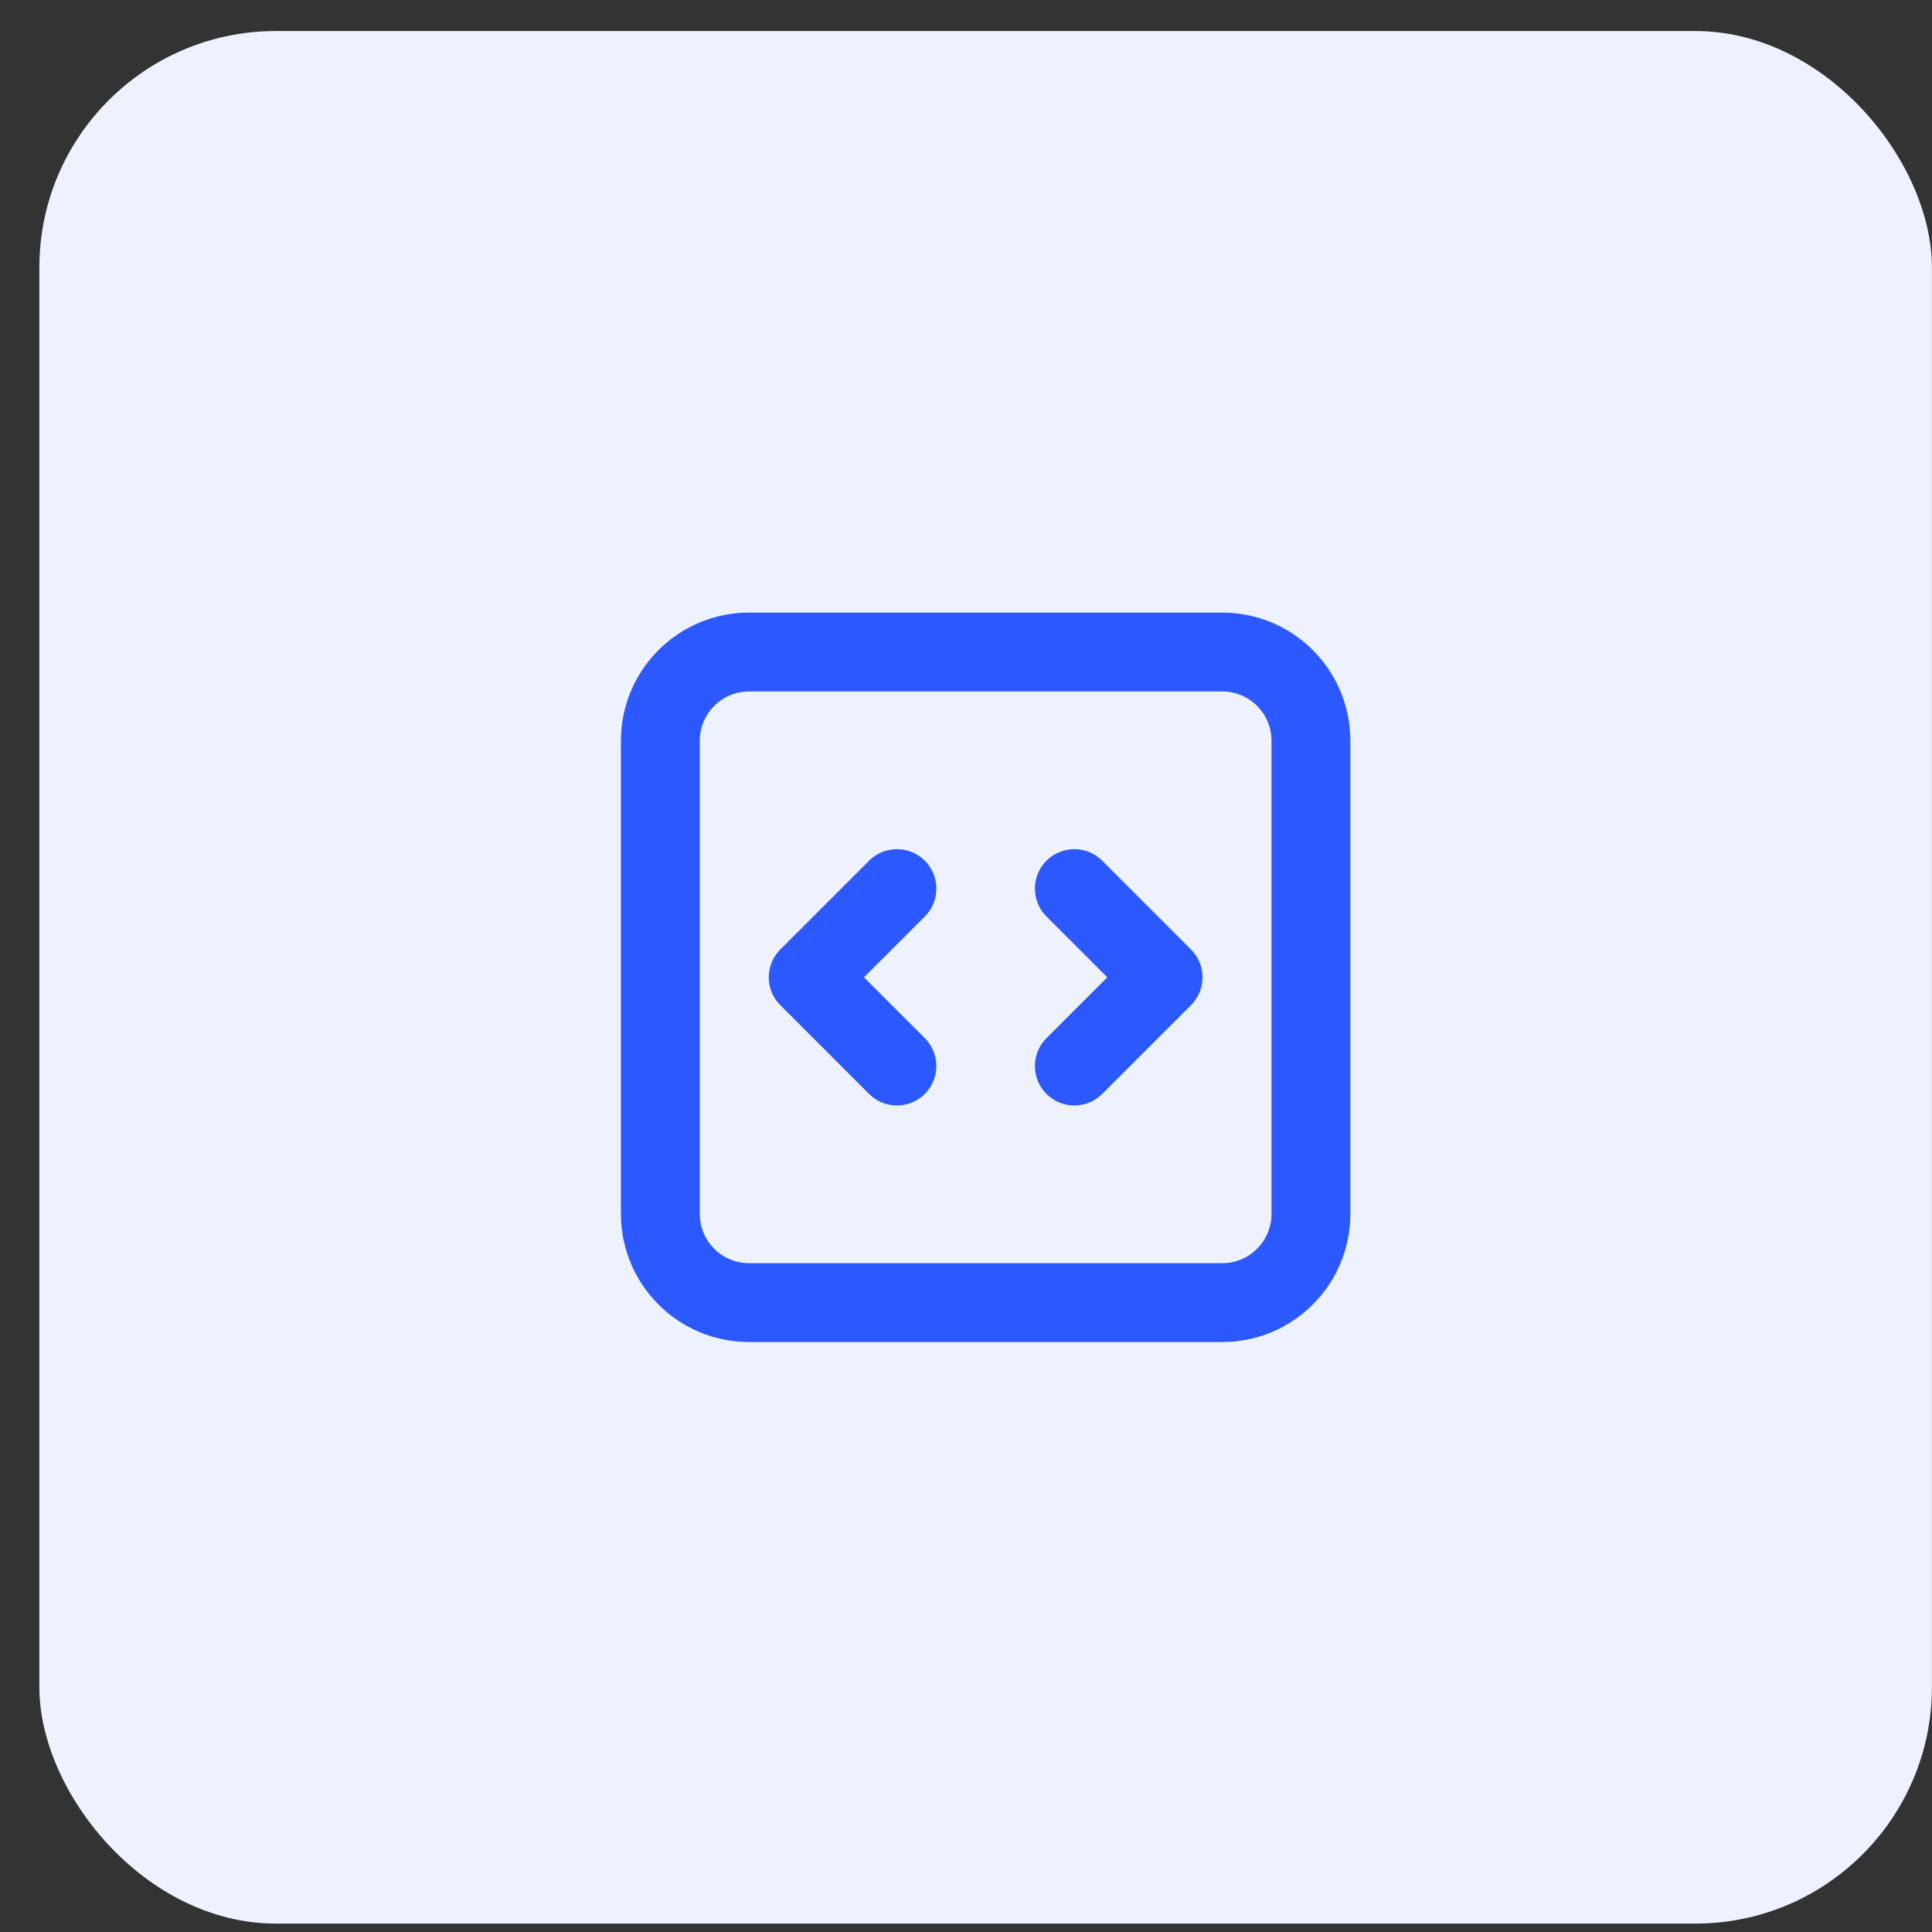 <svg width="49" height="49" viewBox="0 0 49 49" fill="none" xmlns="http://www.w3.org/2000/svg">
<rect x="0" y="0" width="49" height="49" fill="#333333" stroke="none"/>
<rect x="0.998" y="0.787" width="48" height="48" rx="6" fill="#EEF2FF"/>
<path d="M27.248 22.537L29.498 24.787L27.248 27.037M22.748 27.037L20.498 24.787L22.748 22.537M18.998 33.037H30.998C32.241 33.037 33.248 32.029 33.248 30.787V18.787C33.248 17.544 32.241 16.537 30.998 16.537H18.998C17.755 16.537 16.748 17.544 16.748 18.787V30.787C16.748 32.029 17.755 33.037 18.998 33.037Z" stroke="#2B59FF" stroke-width="2" stroke-linecap="round" stroke-linejoin="round"/>
</svg>
